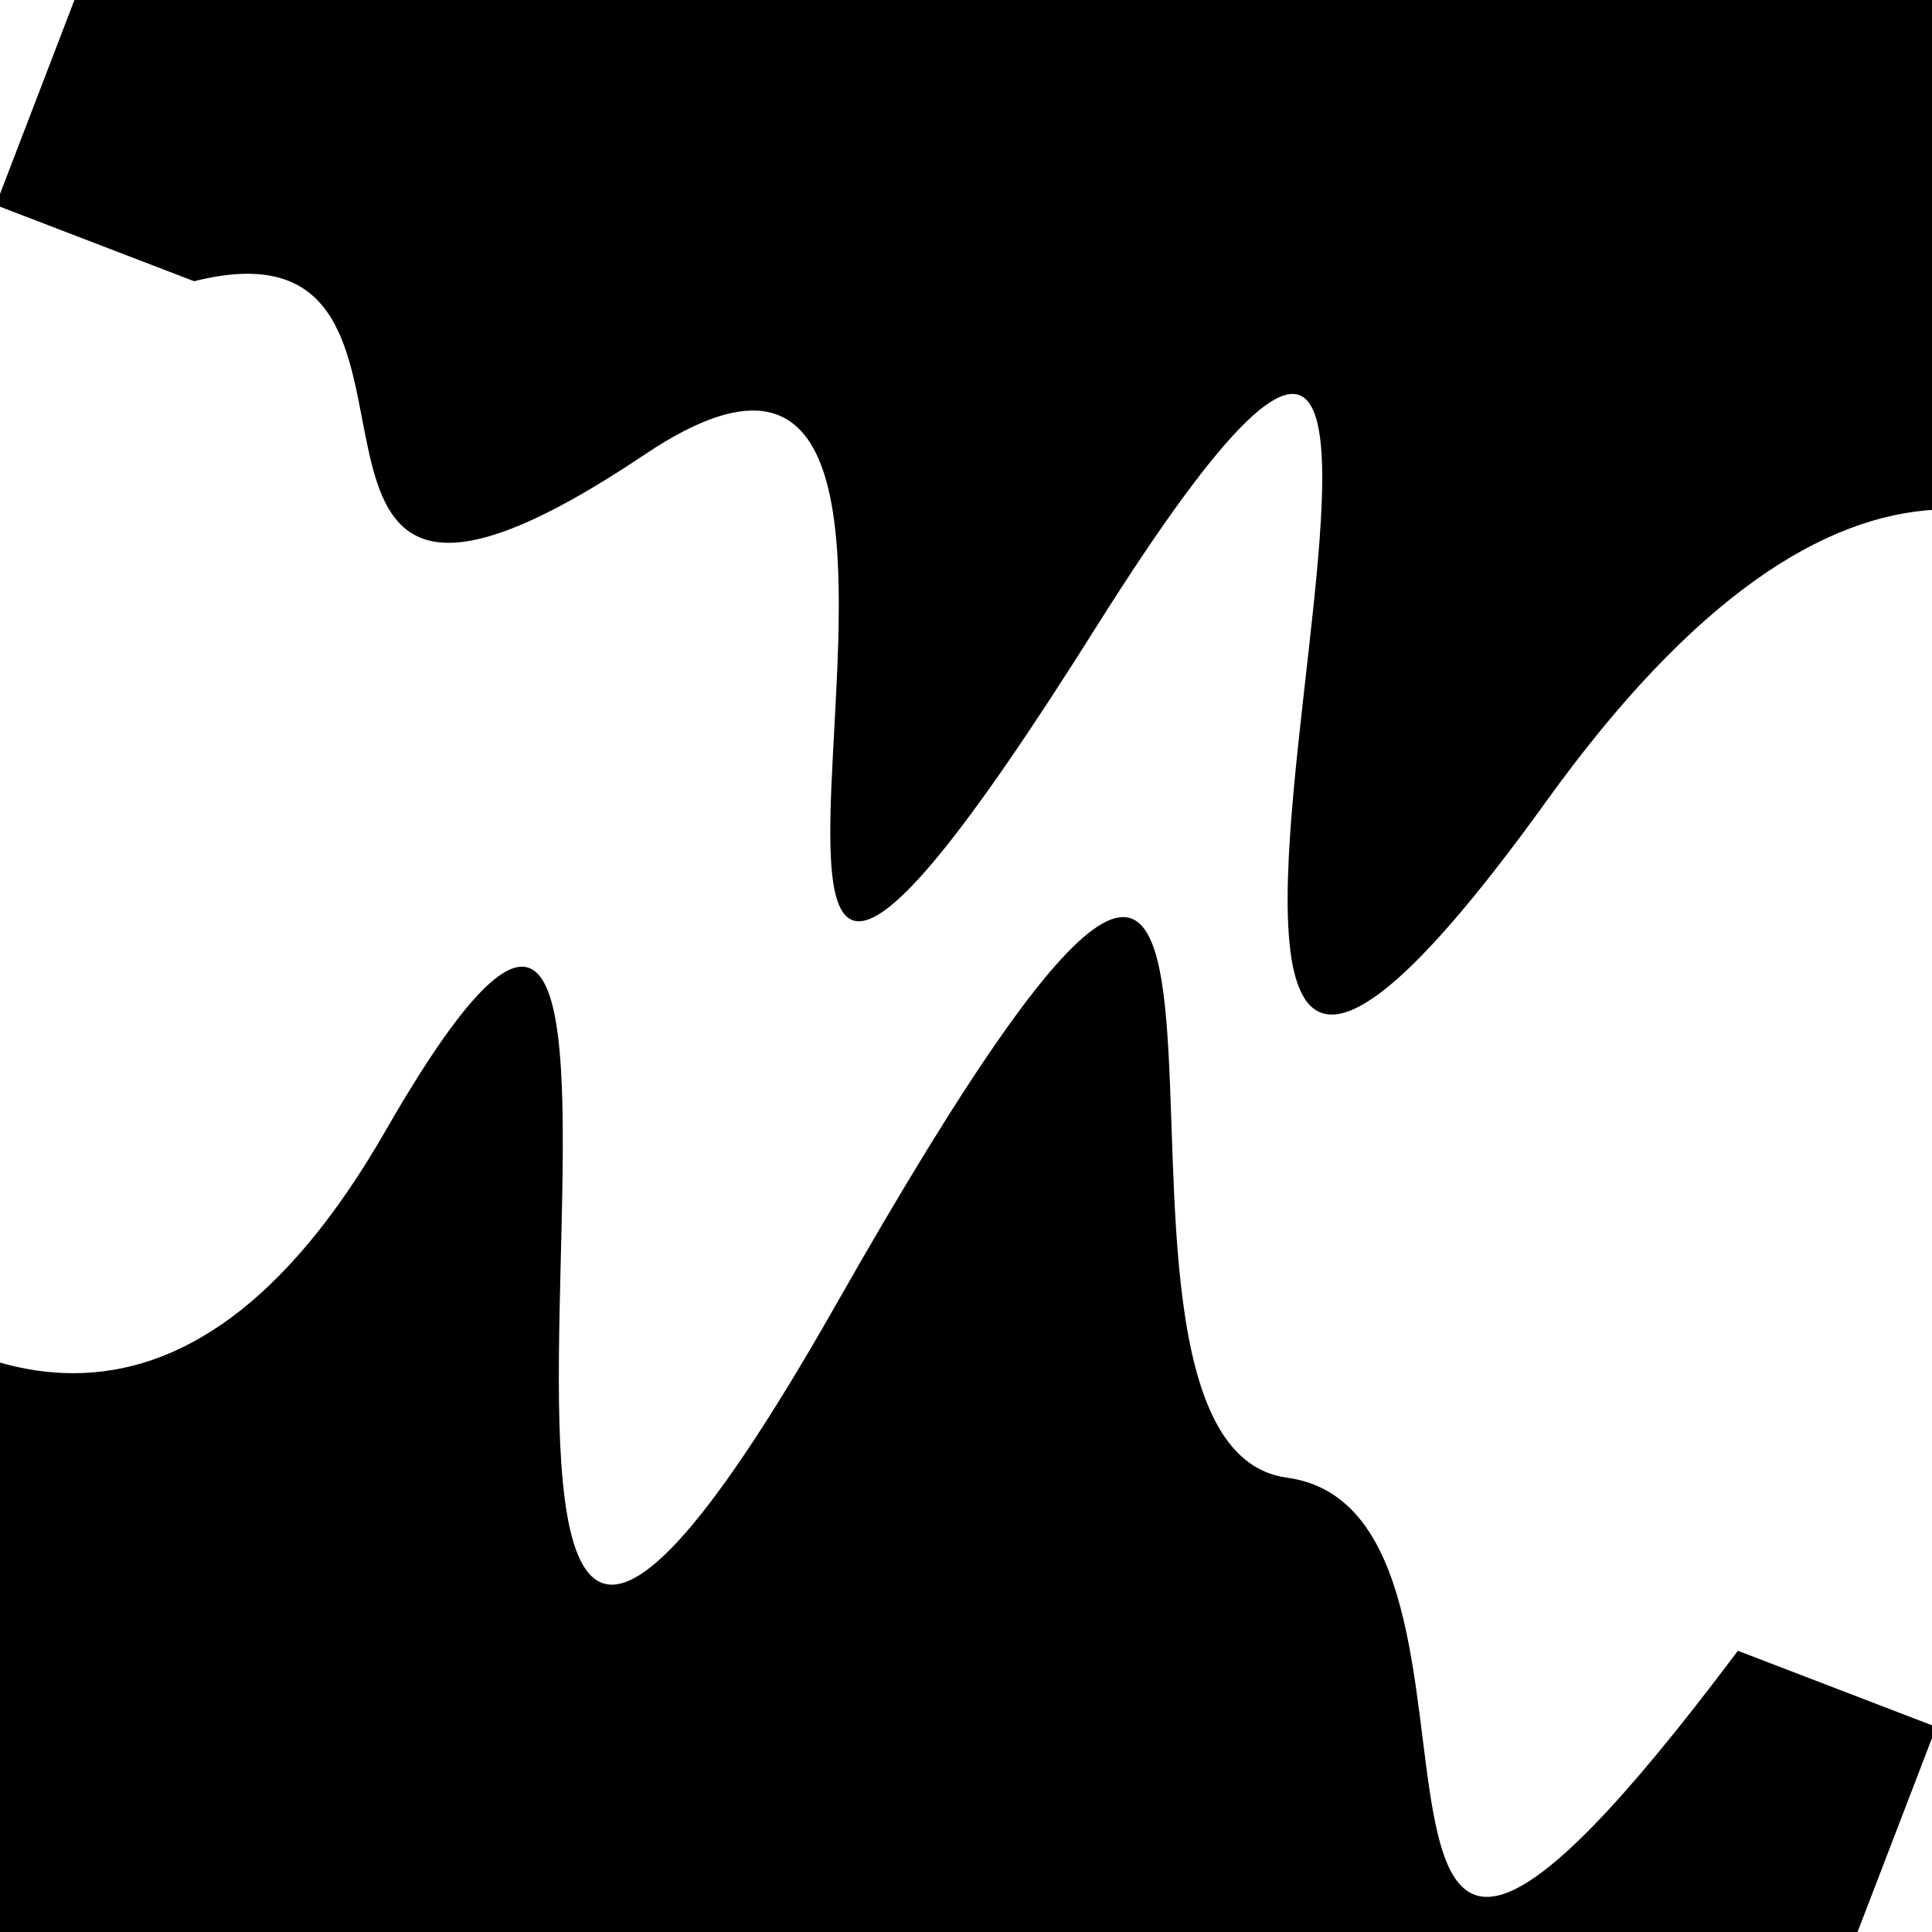 <svg viewBox="0 0 1000 1000" height="1000" width="1000" xmlns="http://www.w3.org/2000/svg">
<rect x="0" y="0" width="1000" height="1000" fill="#ffffff"></rect>
<g transform="rotate(201 500.0 500.0)">
<path d="M -250.0 687.72 S
 117.14 1192.07
 250.00  687.72
 398.23 1203.12
 500.00  687.72
 591.95  912.15
 750.00  687.72
 867.41  781.09
1000.00  687.72 h 110 V 2000 H -250.0 Z" fill="hsl(16.8, 20%, 21.477%)"></path>
</g>
<g transform="rotate(381 500.0 500.0)">
<path d="M -250.0 687.72 S
 185.38 1101.25
 250.00  687.72
 415.57 1245.96
 500.00  687.72
 618.46  718.85
 750.00  687.72
 889.28 1077.99
1000.00  687.72 h 110 V 2000 H -250.0 Z" fill="hsl(76.8, 20%, 36.477%)"></path>
</g>
</svg>